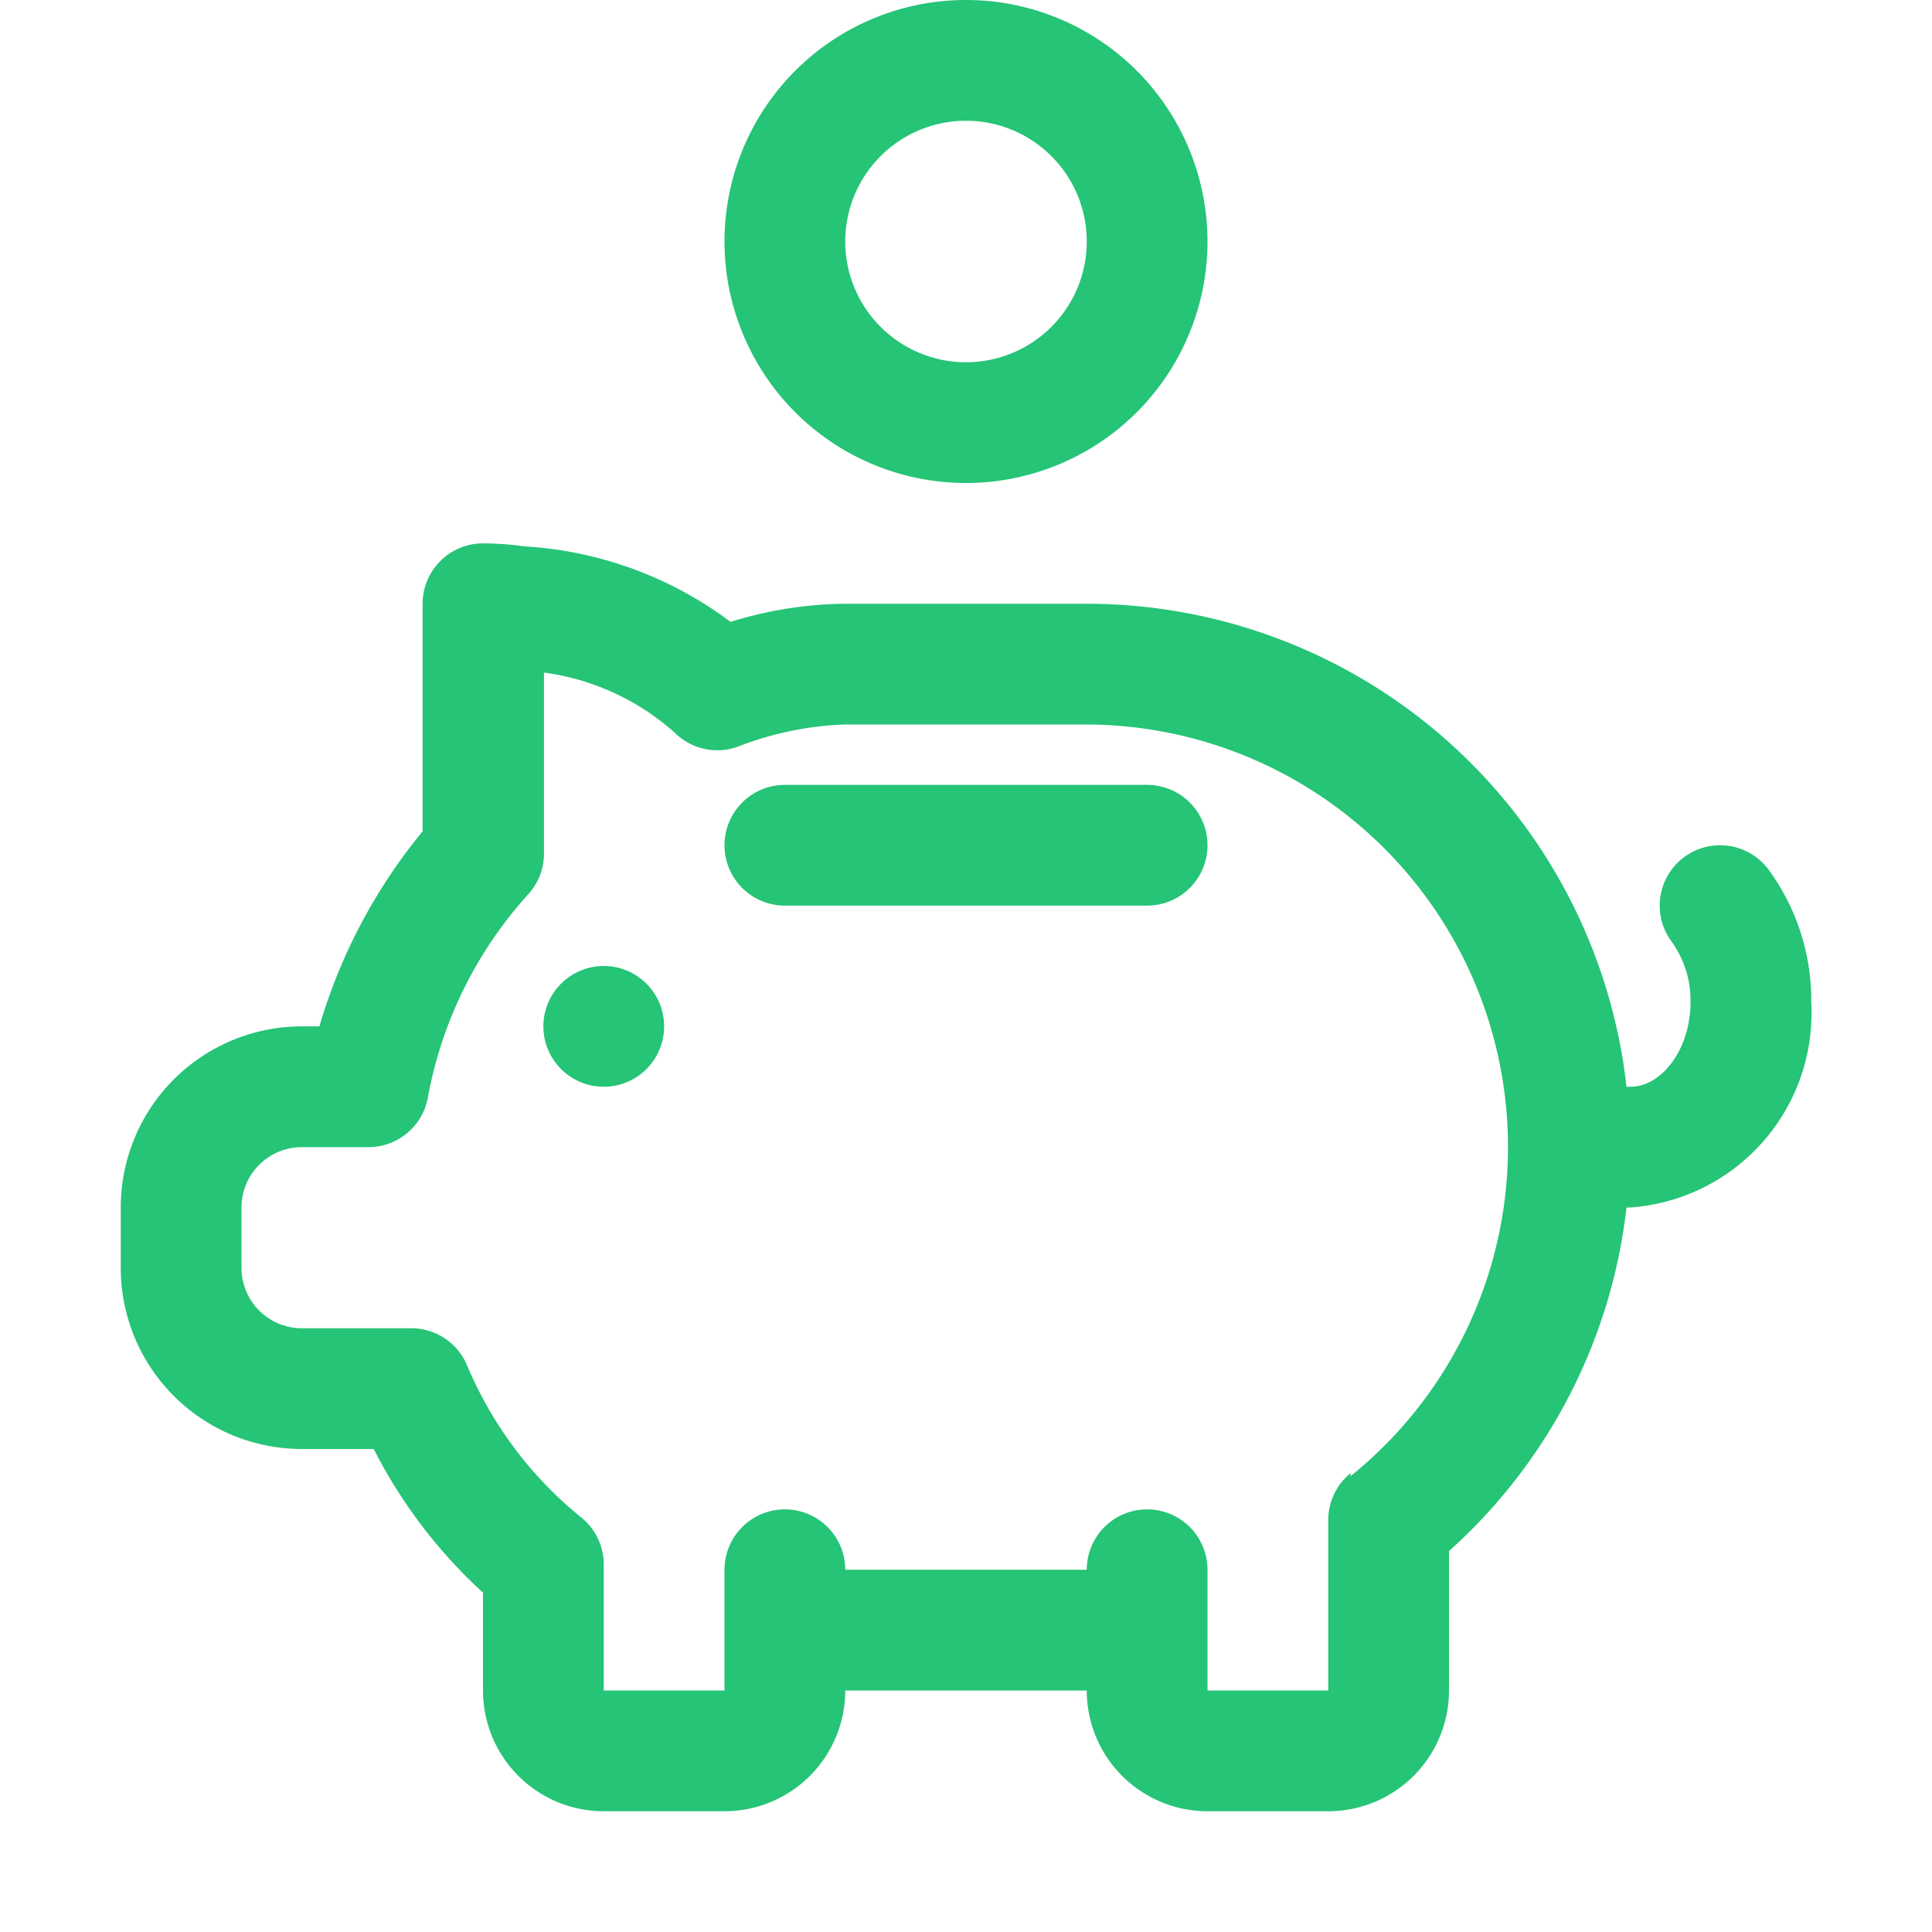 <svg id="hello-icon-pensions-green-32" xmlns="http://www.w3.org/2000/svg" viewBox="0 0 32 32"><defs><style>.cls-1{fill:#25c476;}.cls-2{fill:none;}</style></defs><title>hello-icon-pensions-green-32</title><path class="cls-1" d="M48,8a4,4,0,1,1,4-4A4,4,0,0,1,48,8Zm0-6a2,2,0,1,0,2,2A2,2,0,0,0,48,2Z" transform="translate(-32)"/><path class="cls-1" d="M61.29,14.4a1,1,0,0,0-1.6,1.2,1.67,1.67,0,0,1,.31,1c0,.76-.46,1.4-1,1.4h-.06A9,9,0,0,0,50,10H46a6.58,6.58,0,0,0-1.9.3,6.3,6.3,0,0,0-3.41-1.25A5.09,5.09,0,0,0,40,9a1,1,0,0,0-1,1v3.77A9.1,9.1,0,0,0,37.29,17H37a3,3,0,0,0-3,3v1a3,3,0,0,0,3,3h1.19A8.37,8.37,0,0,0,40,26.38V28a2,2,0,0,0,2,2h2a2,2,0,0,0,2-2h4a2,2,0,0,0,2,2h2a2,2,0,0,0,2-2V25.69A9,9,0,0,0,58.94,20H59a3.23,3.23,0,0,0,3-3.4A3.66,3.66,0,0,0,61.29,14.4Zm-6.92,10a1,1,0,0,0-.37.78V28H52V26a1,1,0,0,0-2,0H46a1,1,0,0,0-2,0v1h0v1H42V25.91a1,1,0,0,0-.39-.79,6.45,6.45,0,0,1-1.88-2.52,1,1,0,0,0-.91-.6H37a1,1,0,0,1-1-1V20a1,1,0,0,1,1-1h1.09a1,1,0,0,0,1-.84,6.84,6.84,0,0,1,1.67-3.36,1,1,0,0,0,.25-.66v-3a4.06,4.06,0,0,1,2.17,1,1,1,0,0,0,1.06.22A5.36,5.36,0,0,1,46,12h4a7,7,0,0,1,4.37,12.45Z" transform="translate(-32)"/><path class="cls-1" d="M51,15H45a1,1,0,0,1,0-2h6a1,1,0,0,1,0,2Z" transform="translate(-32)"/><circle class="cls-1" cx="10" cy="17" r="1"/><rect class="cls-2" width="32" height="32"/></svg>